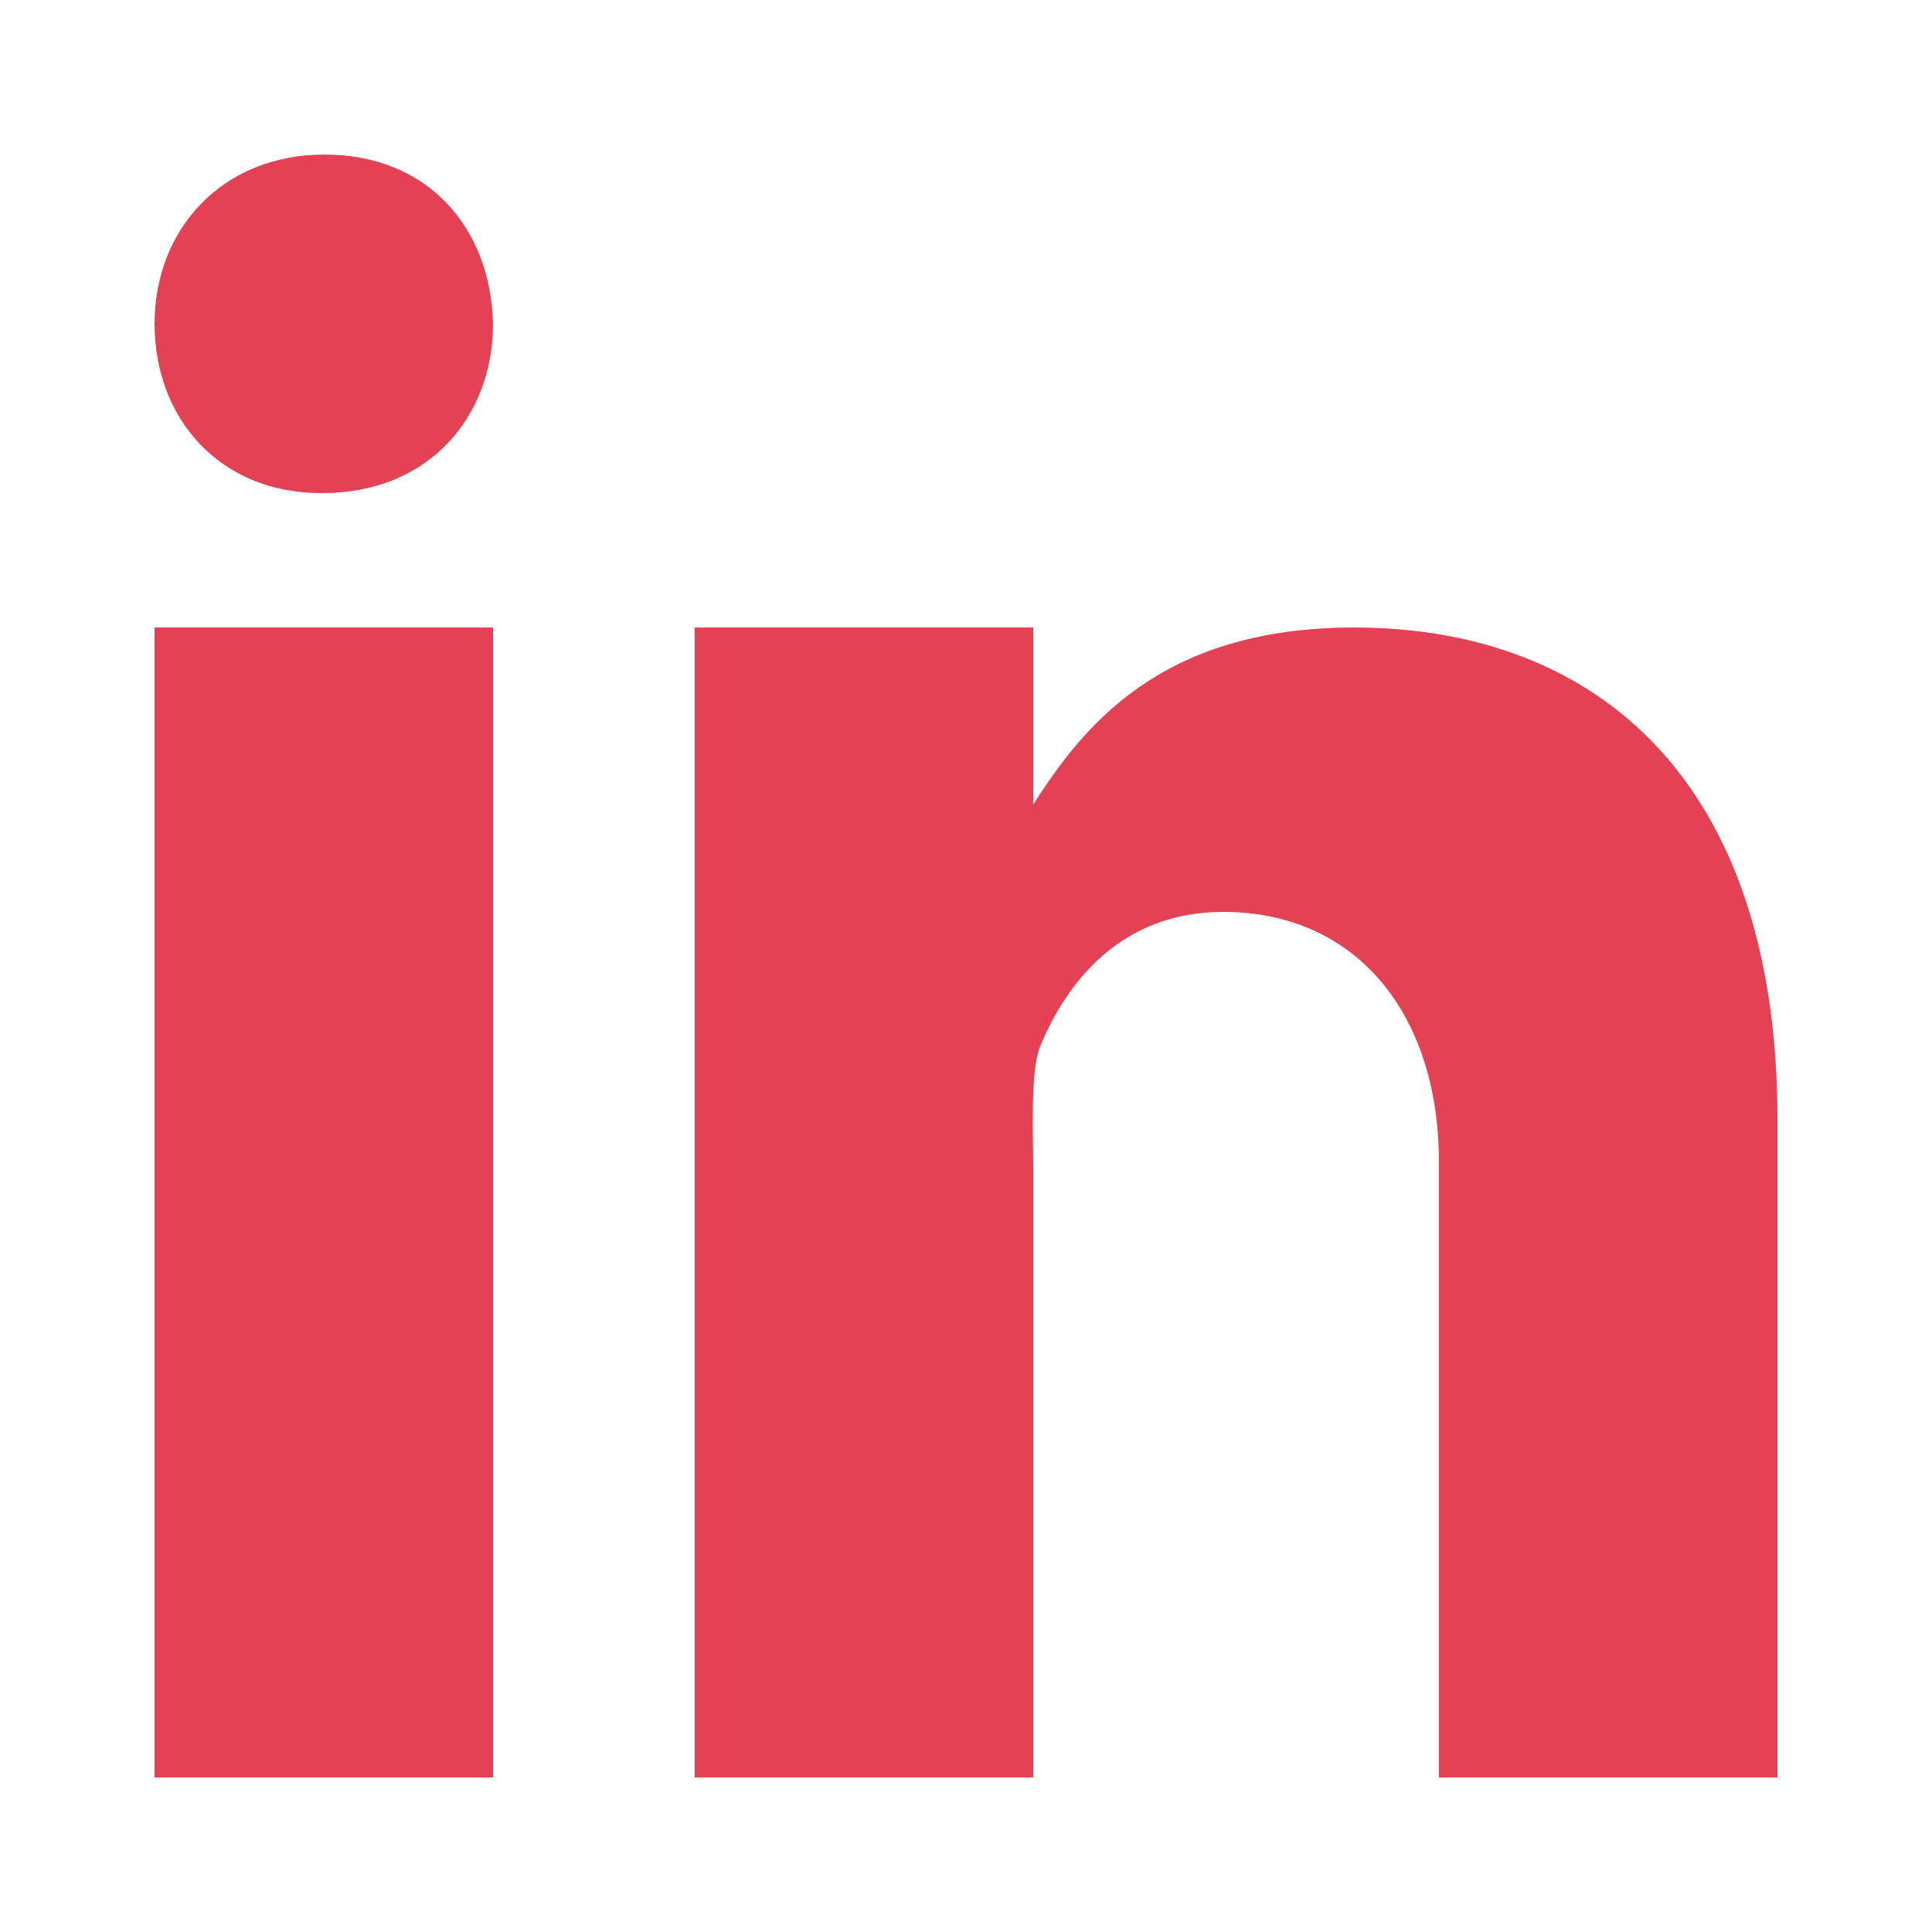 <?xml version="1.0" encoding="UTF-8"?>
<svg id="Layer_1" xmlns="http://www.w3.org/2000/svg" viewBox="0 0 25 25">
  <defs>
    <style>
      .cls-1 {
        fill: #e54155;
      }
    </style>
  </defs>
  <path class="cls-1" d="M2,8.12h4.38v14.88H2v-14.88ZM4.17,6.38h-.02c-1.31,0-2.15-.97-2.15-2.19s.87-2.19,2.2-2.19,2.15.94,2.18,2.19c0,1.21-.84,2.19-2.2,2.19ZM23,23h-4.38v-7.96c0-1.92-1.07-3.24-2.79-3.24-1.31,0-2.02.89-2.37,1.74-.13.31-.09,1.15-.09,1.58v7.88h-4.38v-14.88h4.38v2.29c.63-.98,1.62-2.29,4.15-2.29,3.13,0,5.48,1.97,5.48,6.36v8.51h0Z"/>
</svg>